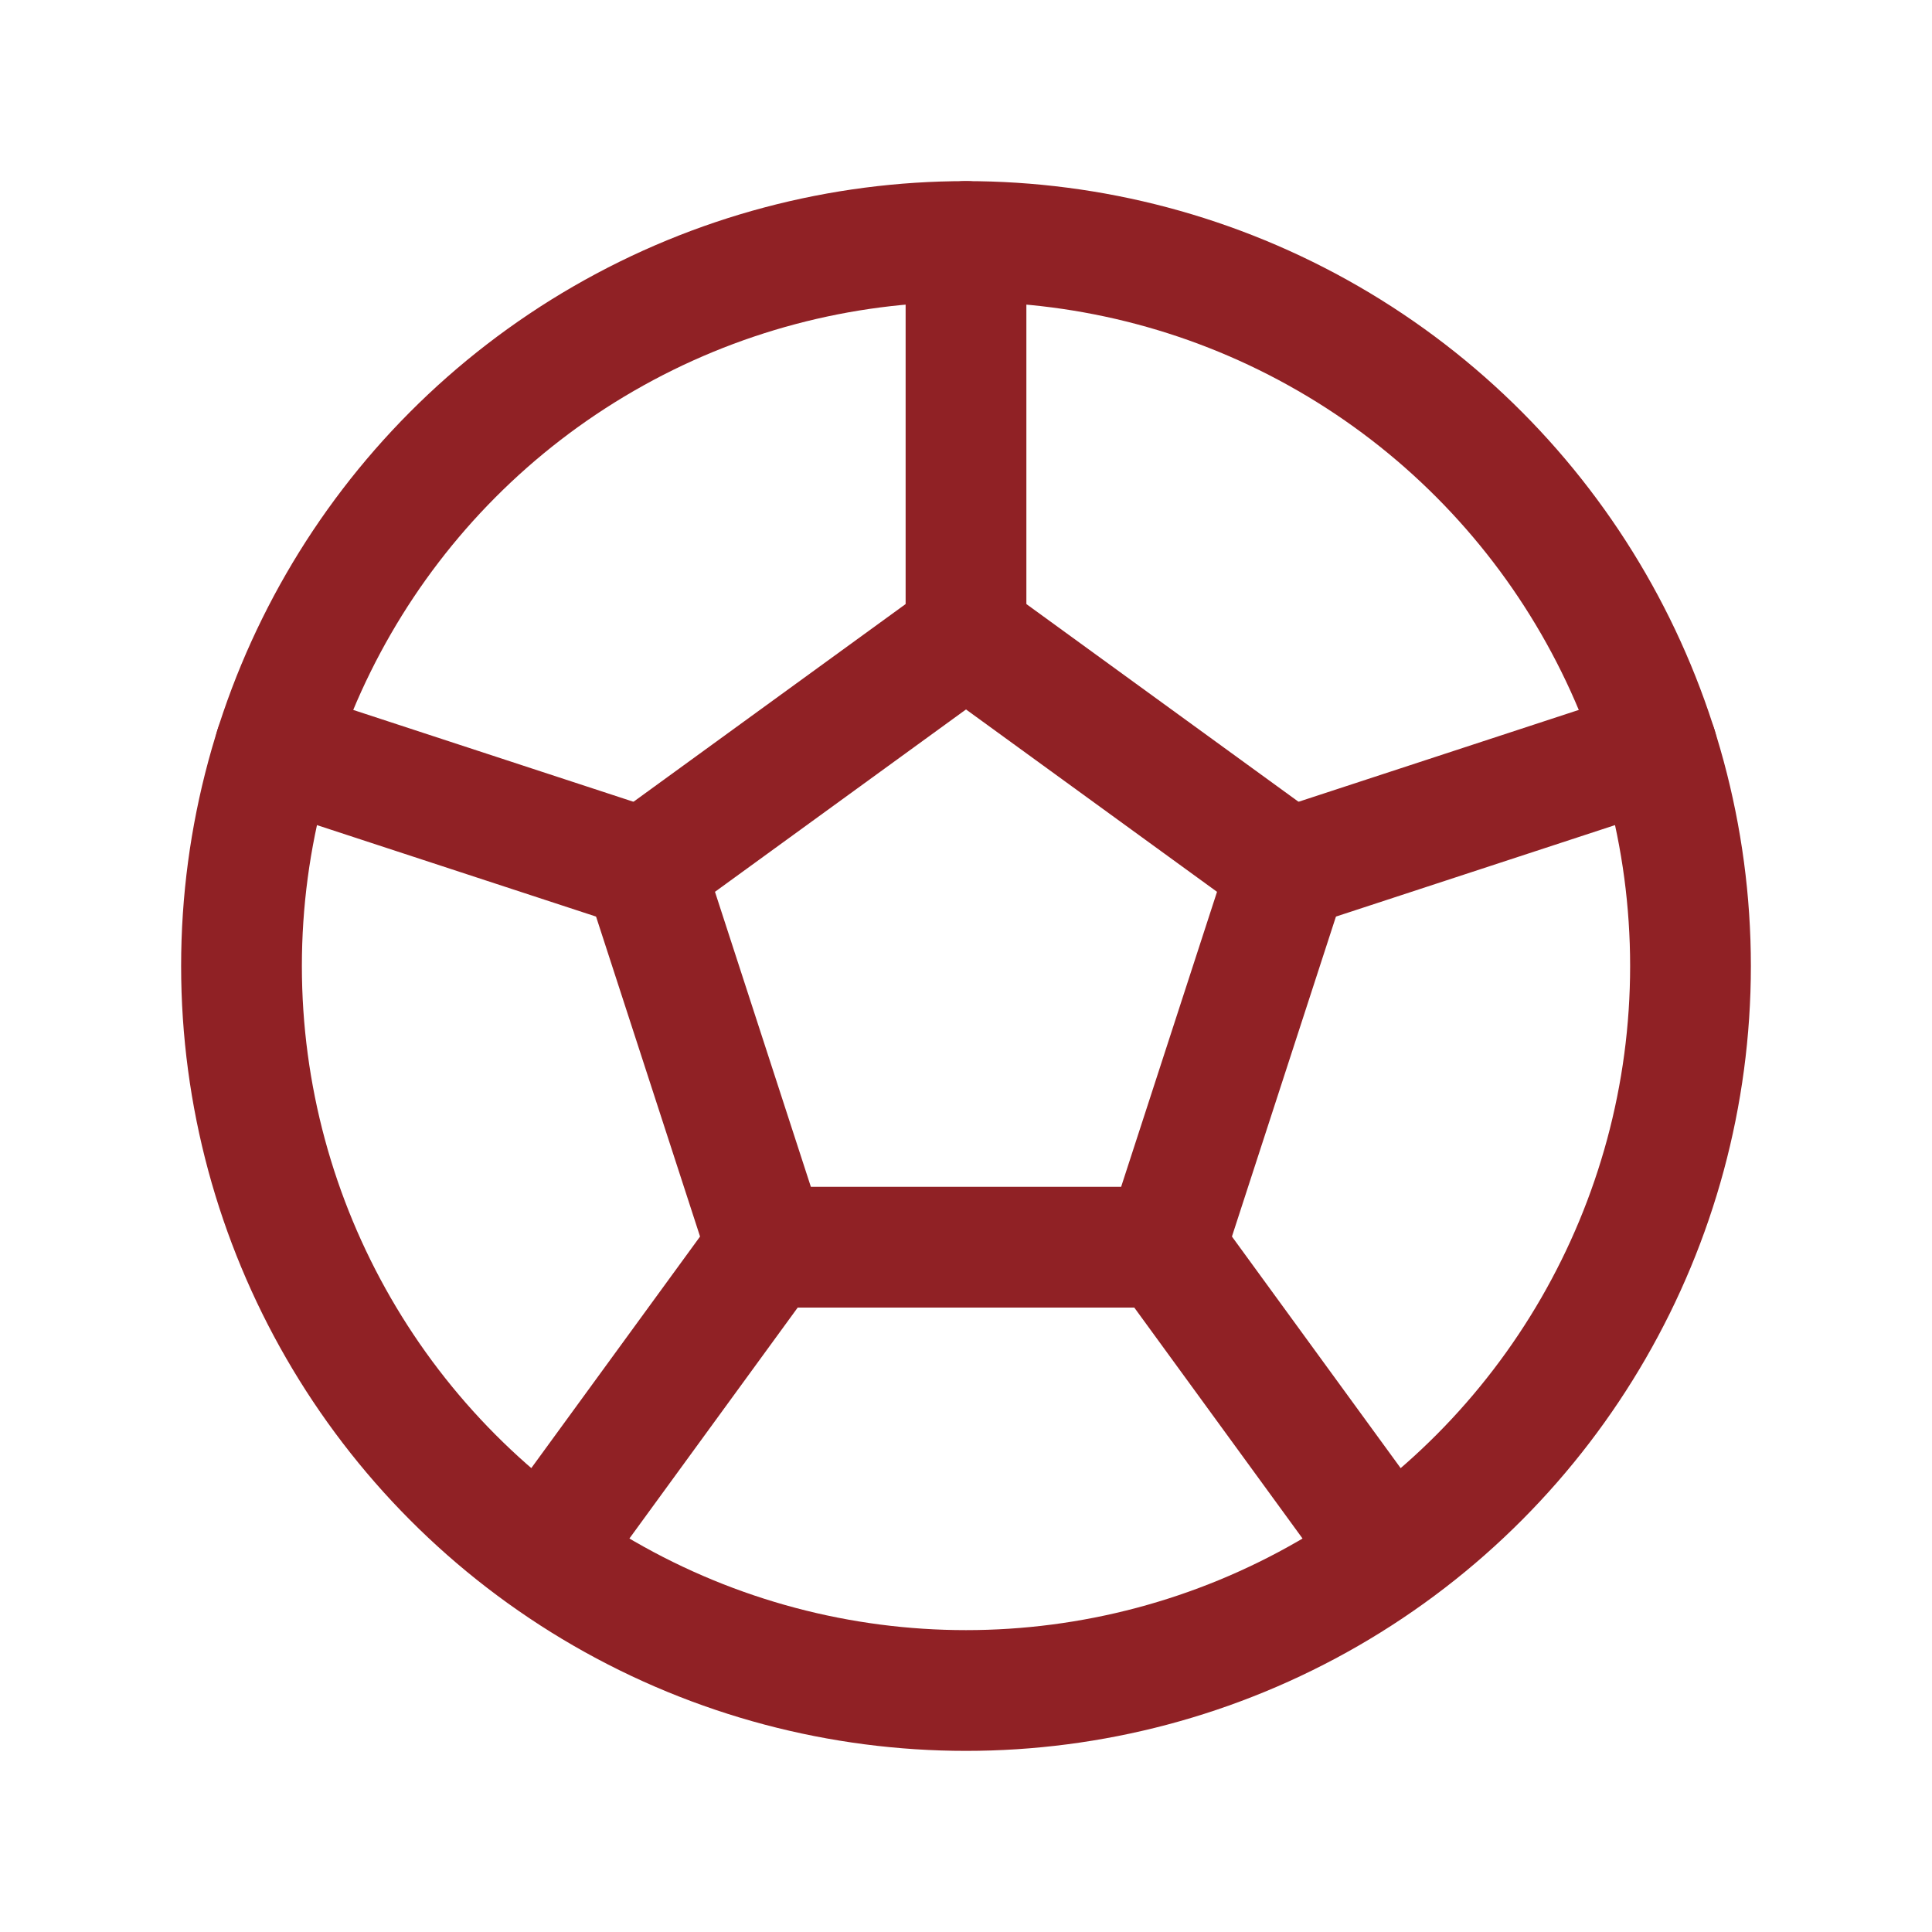 <svg width="24" height="24" viewBox="0 0 24 24" fill="none" xmlns="http://www.w3.org/2000/svg">
<path fill-rule="evenodd" clip-rule="evenodd" d="M12 7.886L16 10.792L14.472 15.493H9.528L8 10.792L12 7.886Z" stroke="#902125" stroke-width="1.5" stroke-linecap="round" stroke-linejoin="round"/>
<circle cx="12" cy="12" r="9" stroke="#902125" stroke-width="1.5" stroke-linecap="round" stroke-linejoin="round"/>
<path d="M8 10.792L3.417 9.29" stroke="#902125" stroke-width="1.5" stroke-linecap="round" stroke-linejoin="round"/>
<path d="M12 3V7.885" stroke="#902125" stroke-width="1.5" stroke-linecap="round" stroke-linejoin="round"/>
<path d="M16 10.792L20.583 9.29" stroke="#902125" stroke-width="1.5" stroke-linecap="round" stroke-linejoin="round"/>
<path d="M14.472 15.493L17.247 19.302" stroke="#902125" stroke-width="1.5" stroke-linecap="round" stroke-linejoin="round"/>
<path d="M9.528 15.493L6.752 19.302" stroke="#902125" stroke-width="1.5" stroke-linecap="round" stroke-linejoin="round"/>
</svg>
